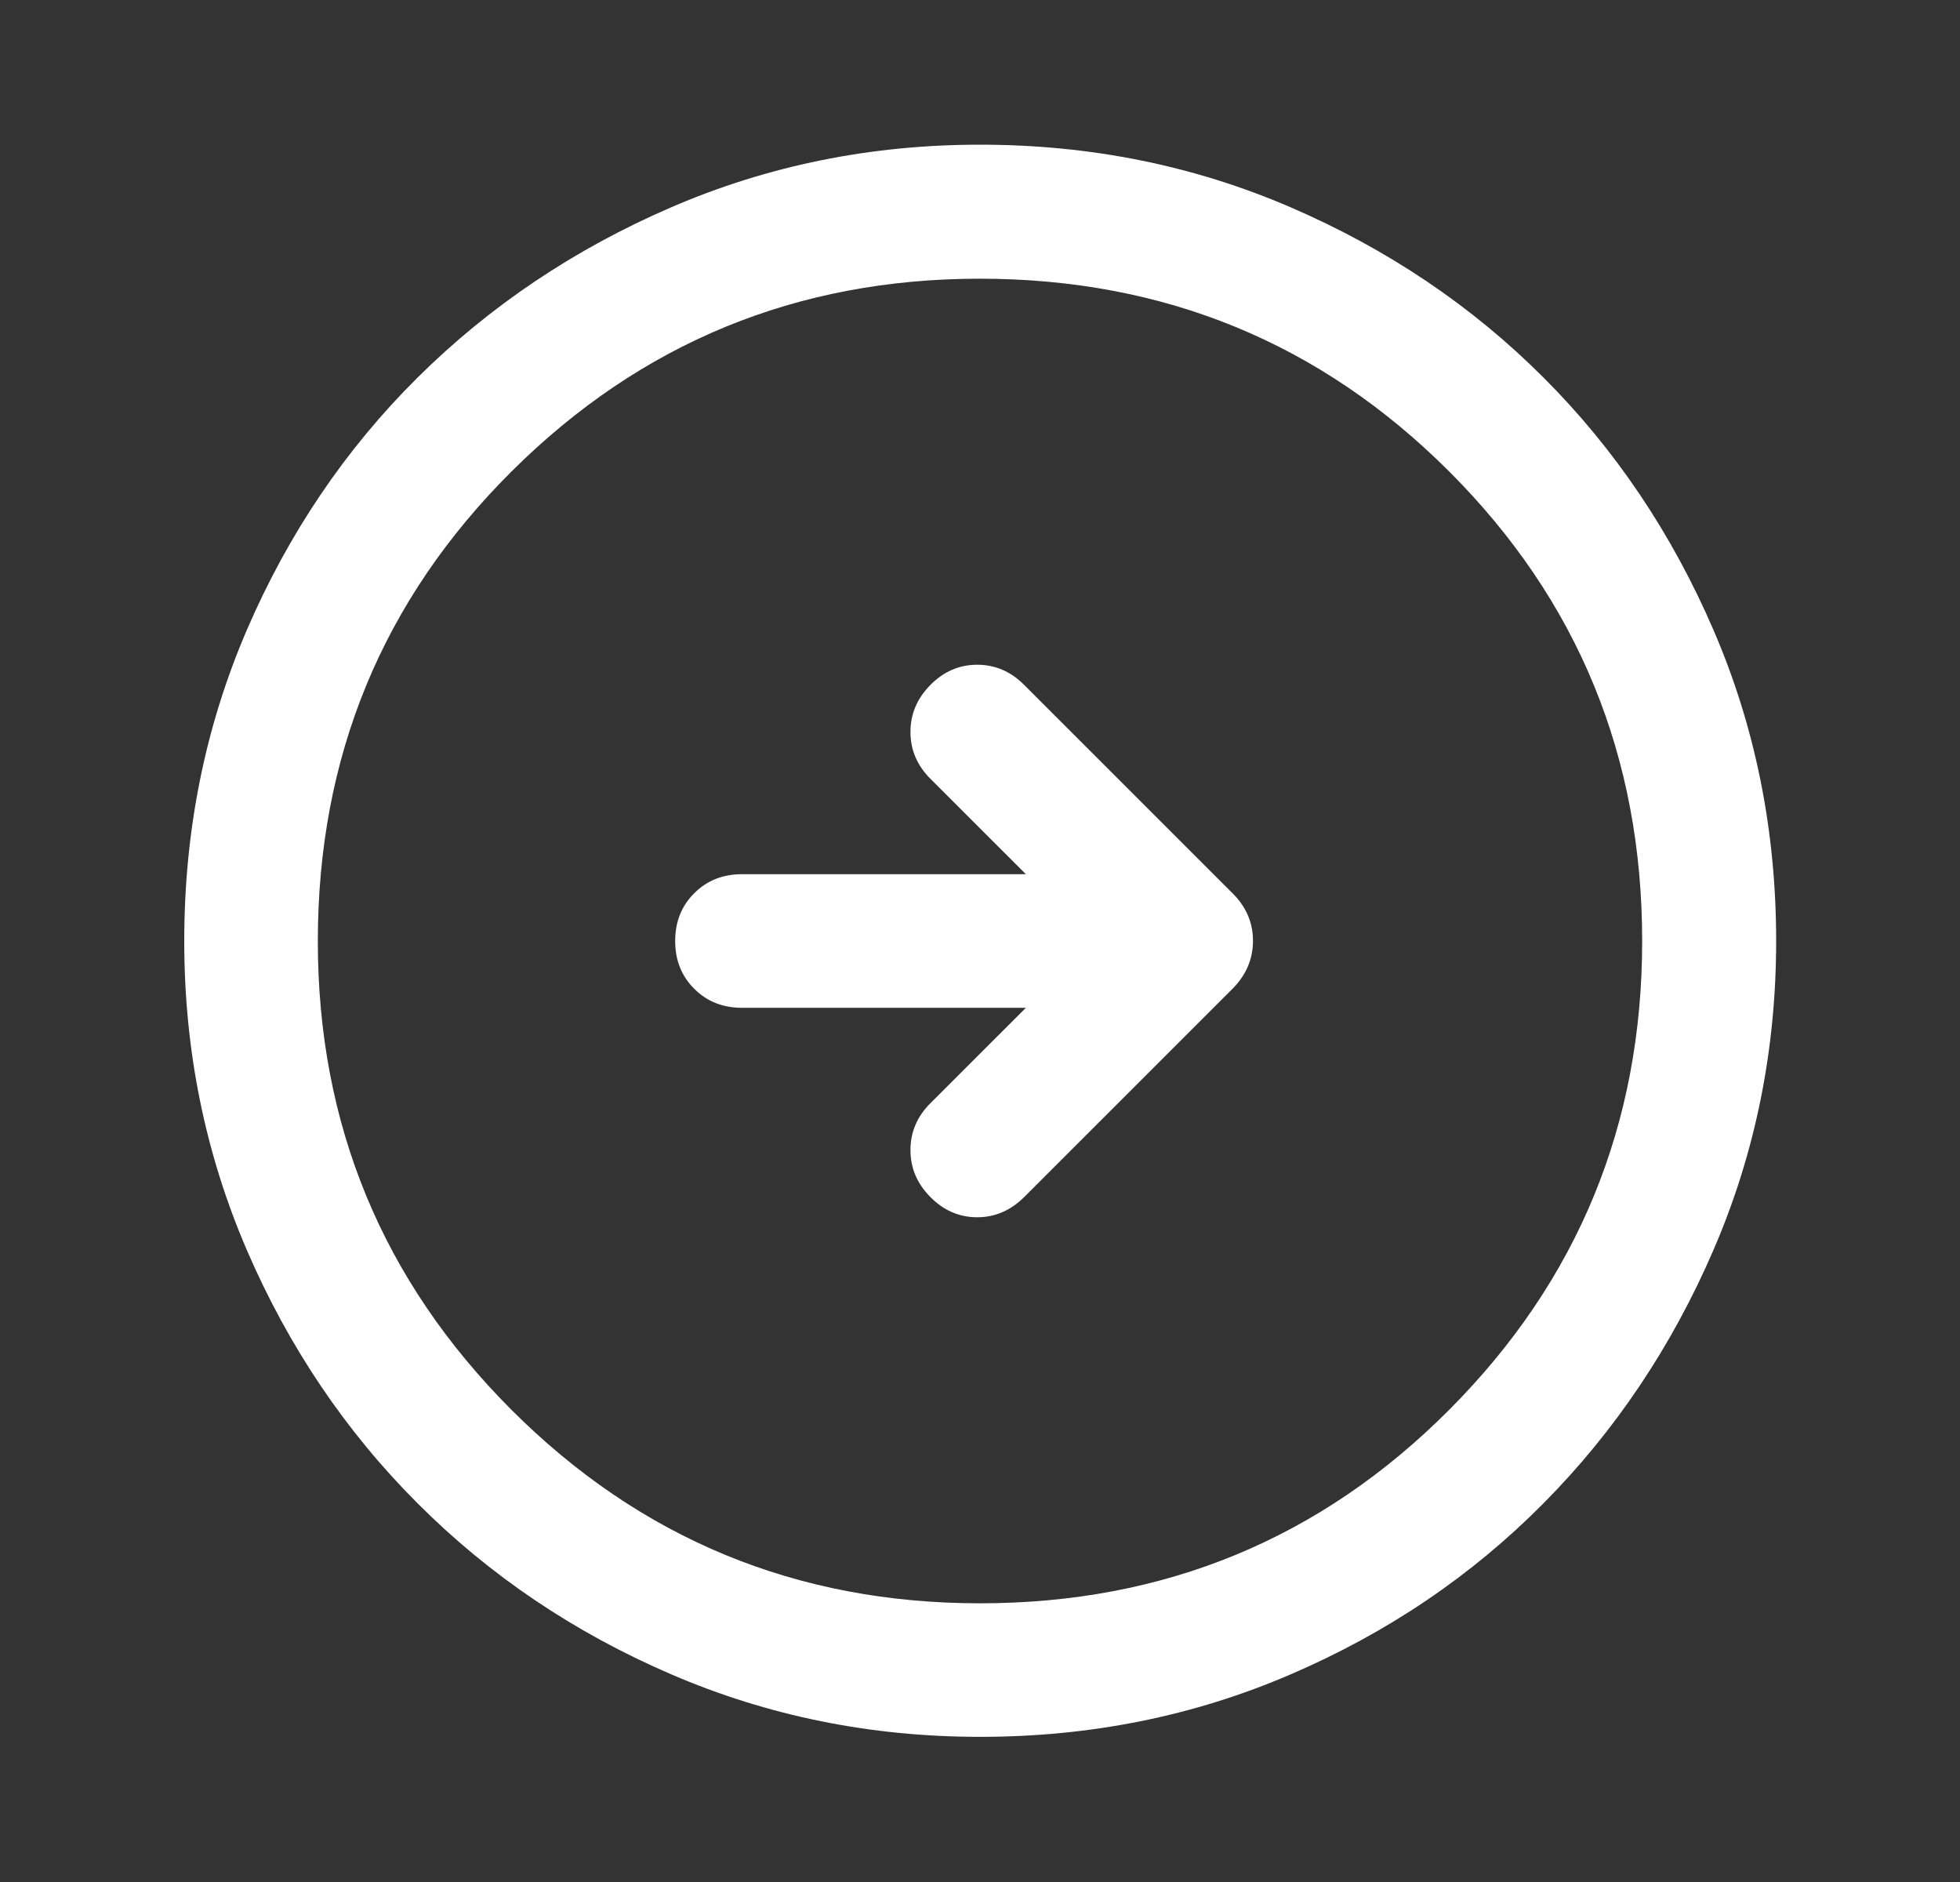 <svg width="25" height="24" viewBox="0 0 25 24" fill="none" xmlns="http://www.w3.org/2000/svg">
<rect x="0" y="0" width="25" height="24" fill="#333333" stroke="none"/>
<path d="M13.085 12.852L11.867 14.069C11.697 14.239 11.613 14.438 11.613 14.666C11.613 14.894 11.697 15.094 11.867 15.265C12.037 15.437 12.236 15.523 12.464 15.523C12.692 15.523 12.893 15.436 13.067 15.262L15.727 12.603C15.896 12.43 15.982 12.228 15.982 11.998C15.982 11.767 15.896 11.567 15.727 11.397L13.061 8.732C12.891 8.562 12.692 8.477 12.464 8.477C12.236 8.477 12.037 8.563 11.867 8.735C11.697 8.907 11.613 9.106 11.613 9.334C11.613 9.562 11.697 9.761 11.867 9.931L13.085 11.148H9.464C9.22 11.148 9.016 11.229 8.855 11.391C8.693 11.552 8.612 11.755 8.612 12C8.612 12.245 8.693 12.448 8.855 12.609C9.016 12.771 9.22 12.852 9.464 12.852H13.085ZM12.501 22.149C11.11 22.149 9.797 21.884 8.562 21.352C7.328 20.821 6.249 20.095 5.327 19.172C4.405 18.25 3.679 17.172 3.147 15.938C2.616 14.704 2.35 13.392 2.35 12.001C2.35 10.593 2.616 9.272 3.147 8.037C3.679 6.803 4.405 5.729 5.326 4.815C6.248 3.901 7.326 3.177 8.56 2.644C9.794 2.111 11.107 1.845 12.499 1.845C13.907 1.845 15.228 2.111 16.463 2.644C17.698 3.177 18.773 3.9 19.686 4.813C20.6 5.726 21.323 6.8 21.856 8.035C22.389 9.27 22.655 10.591 22.655 12C22.655 13.392 22.389 14.705 21.856 15.939C21.323 17.174 20.599 18.252 19.685 19.173C18.771 20.095 17.698 20.821 16.463 21.352C15.229 21.884 13.909 22.149 12.501 22.149ZM12.5 20.446C14.851 20.446 16.846 19.623 18.486 17.977C20.126 16.331 20.946 14.339 20.946 12C20.946 9.649 20.126 7.654 18.486 6.014C16.846 4.374 14.85 3.554 12.497 3.554C10.161 3.554 8.17 4.374 6.523 6.014C4.877 7.654 4.054 9.65 4.054 12.003C4.054 14.339 4.877 16.33 6.522 17.977C8.168 19.623 10.161 20.446 12.5 20.446Z" fill="white"/>
</svg>

